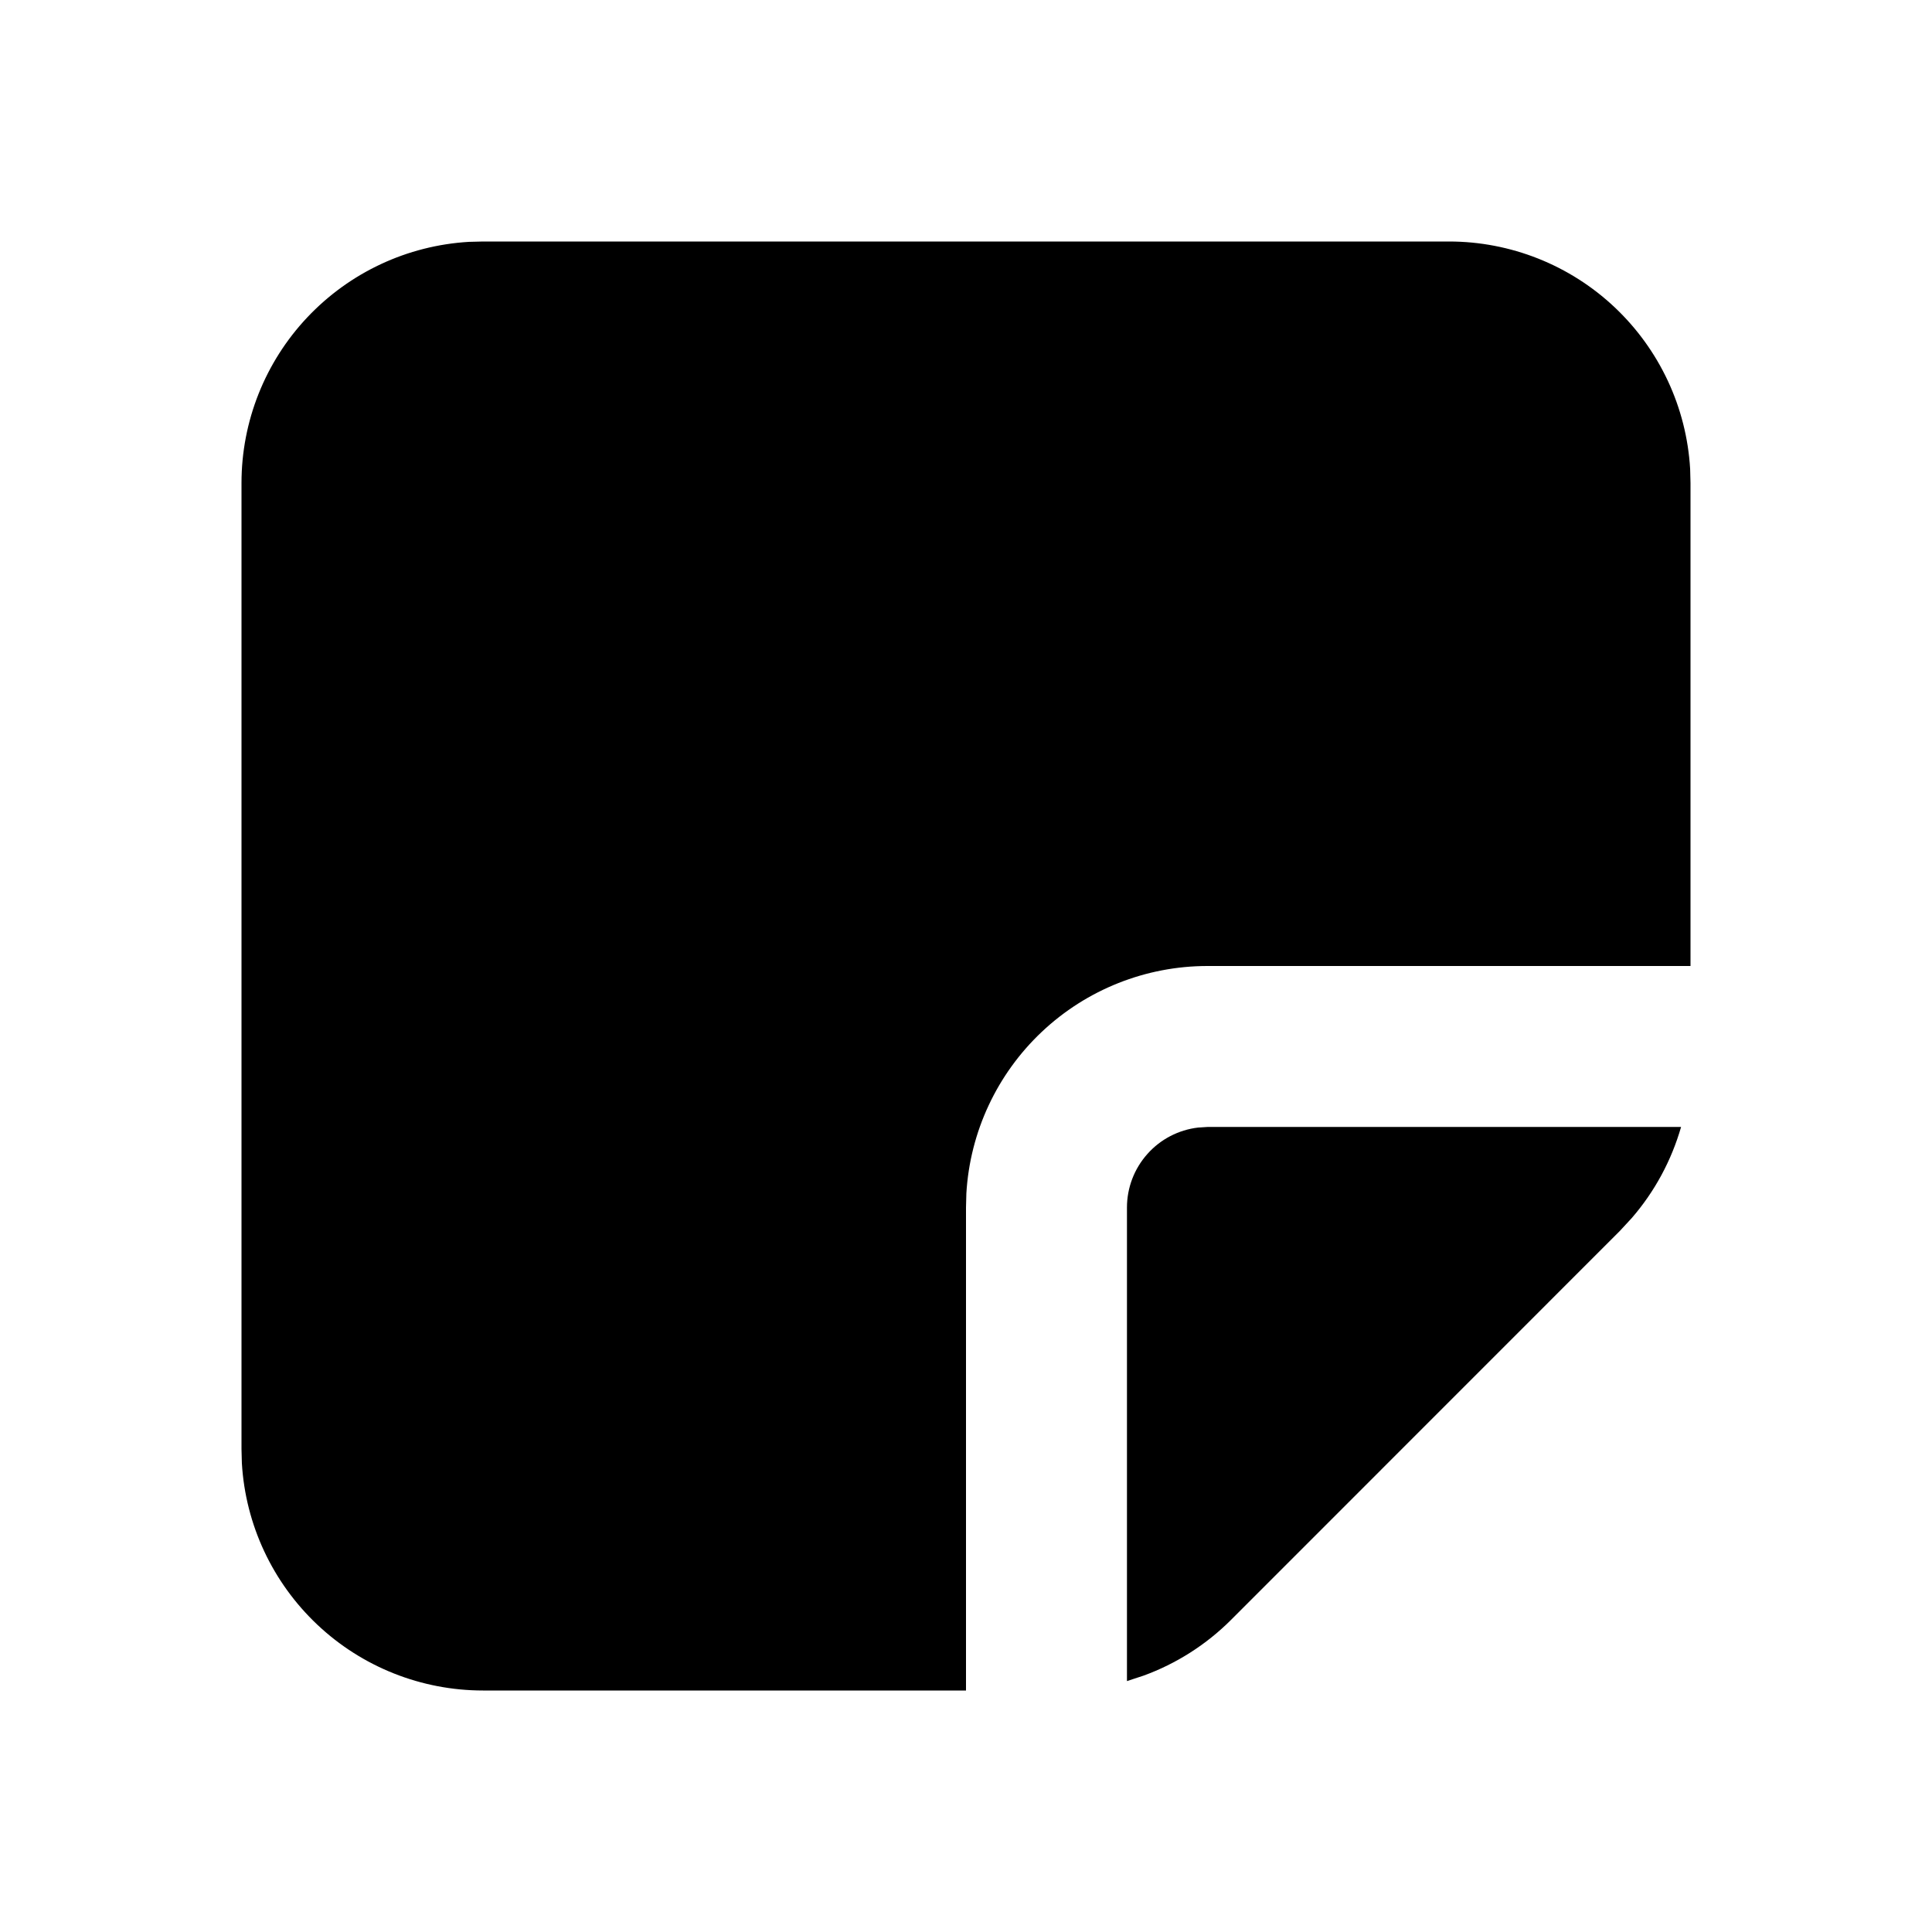 <svg width="16" height="16" viewBox="0 0 16 16" fill="none" xmlns="http://www.w3.org/2000/svg">
<path d="M12 2C12.51 2 13.001 2.195 13.372 2.545C13.743 2.895 13.967 3.373 13.997 3.883L14 4V8H10C9.49 8 8.999 8.195 8.628 8.545C8.257 8.895 8.033 9.373 8.003 9.883L8 10V14H4C3.49 14 2.999 13.805 2.628 13.455C2.257 13.105 2.033 12.627 2.003 12.117L2 12V4C2 3.49 2.195 2.999 2.545 2.628C2.895 2.257 3.373 2.033 3.883 2.003L4 2H12ZM13.922 9.333C13.842 9.611 13.703 9.869 13.513 10.088L13.414 10.195L10.195 13.415C9.99 13.62 9.742 13.778 9.47 13.877L9.333 13.922V10C9.333 9.837 9.393 9.679 9.502 9.557C9.61 9.435 9.76 9.357 9.922 9.338L10 9.333H13.922Z" fill="black"/>
</svg>
